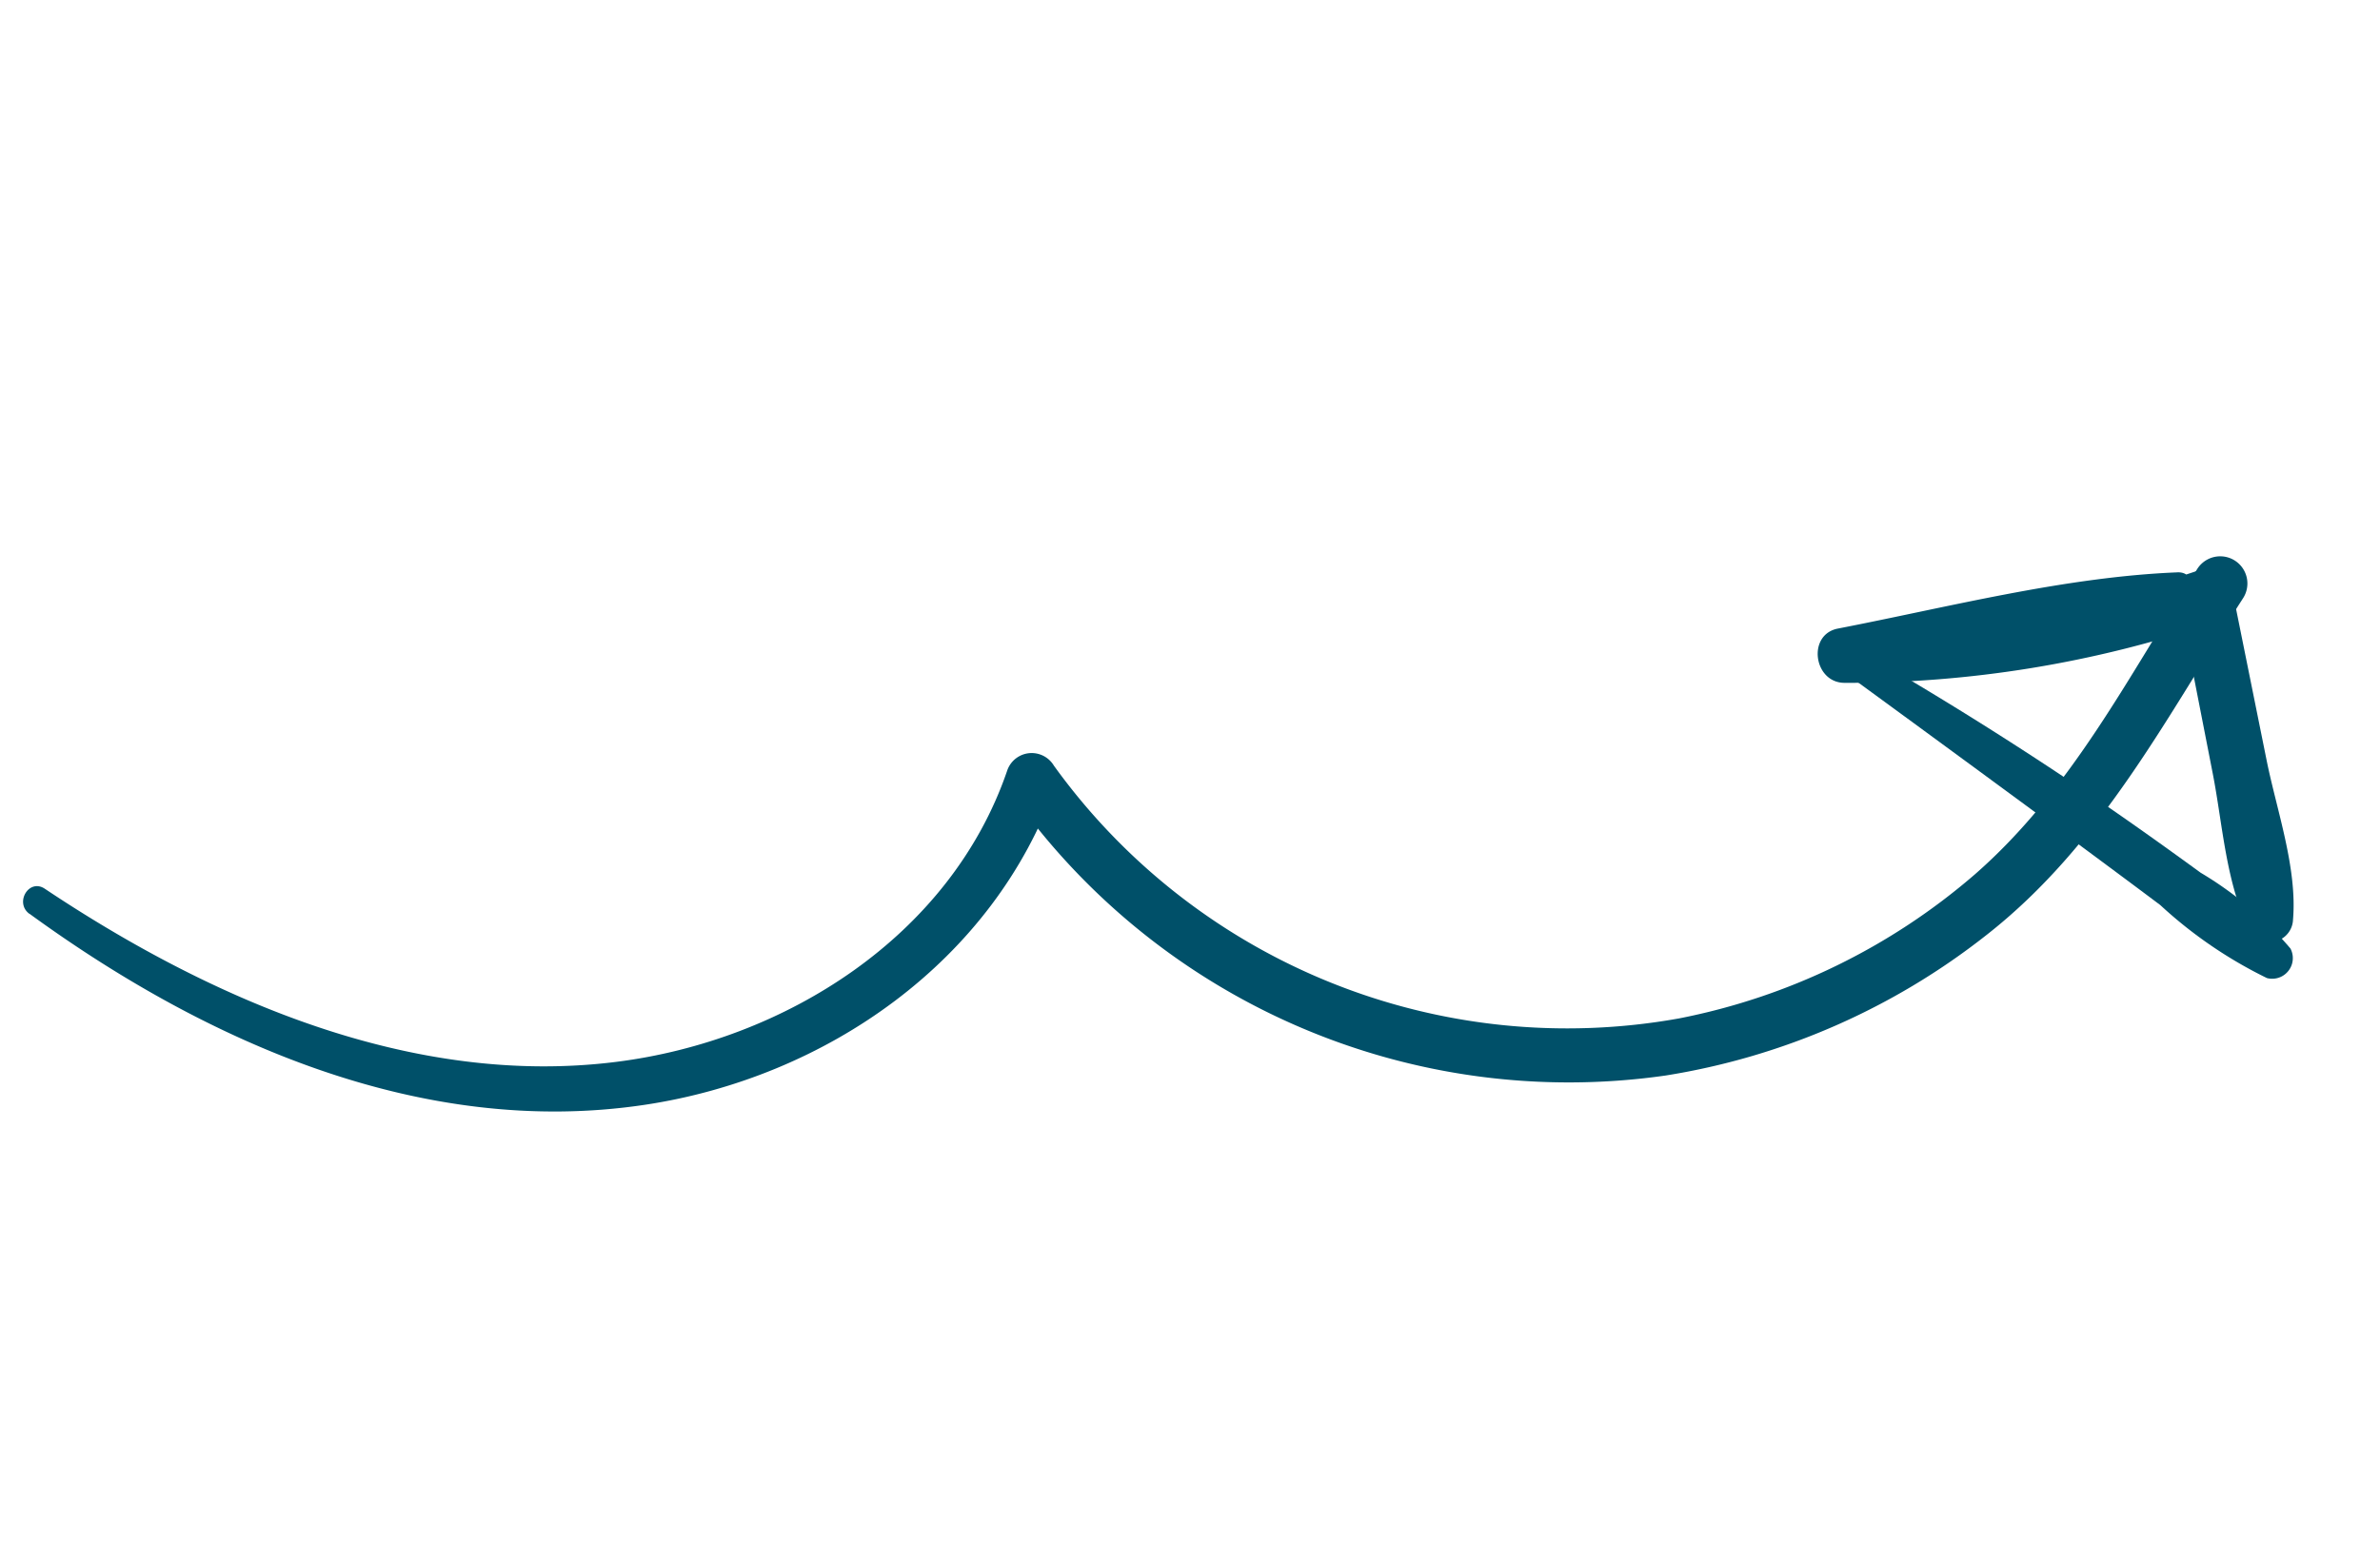 <svg xmlns="http://www.w3.org/2000/svg" width="79.13" height="51.378" viewBox="0 0 79.13 51.378"><g id="Groupe_8895" data-name="Groupe 8895" transform="translate(-969.62 -338.516) rotate(16)"><g id="Groupe_8892" data-name="Groupe 8892" transform="translate(1034.343 55.565)"><path id="Trac&#xE9;_1190" data-name="Trac&#xE9; 1190" d="M1034.678,87.072c6.811,2.486,14.6,3.578,21.407.476,5.557-2.531,9.854-7.794,10.222-14l-1.446.6a22.676,22.676,0,0,0,23.6,3.1,23.1,23.1,0,0,0,8.952-7.415c2.851-3.926,3.76-8.6,5.13-13.151a.9.9,0,0,0-1.742-.481c-1.21,4.03-1.987,8.2-4.308,11.791a21.271,21.271,0,0,1-8.129,7.309,21.032,21.032,0,0,1-22.3-2.35.86.86,0,0,0-1.446.6c-.3,5.814-4.632,10.662-9.832,12.883-6.284,2.686-13.523,1.718-19.843-.3-.607-.193-.844.731-.26.944Z" transform="translate(-1034.343 -55.565)" fill="#005069"></path></g><g id="Groupe_8893" data-name="Groupe 8893" transform="translate(1089.413 56.084)"><path id="Trac&#xE9;_1191" data-name="Trac&#xE9; 1191" d="M1135.648,56.811c-3.568,1.179-7,3.211-10.339,4.909-.935.475-.283,1.953.706,1.675a37.671,37.671,0,0,0,11.217-5.29l-1.238-.324q1.314,2.574,2.629,5.147c.782,1.531,1.436,3.417,2.621,4.673a.772.772,0,0,0,1.279-.745c-.333-1.69-1.518-3.337-2.307-4.859l-2.66-5.129a.909.909,0,0,0-1.237-.324,35.839,35.839,0,0,1-10.791,5.084l.706,1.675c3.257-1.739,6.837-3.361,9.8-5.571.421-.313.2-1.115-.388-.921Z" transform="translate(-1124.856 -56.418)" fill="#005069"></path></g><g id="Groupe_8894" data-name="Groupe 8894" transform="translate(1089.663 61.727)"><path id="Trac&#xE9;_1192" data-name="Trac&#xE9; 1192" d="M1125.552,66.5q4.306,1.578,8.605,3.174c1.384.517,2.769,1.034,4.149,1.56a14.763,14.763,0,0,0,4.08,1.357.686.686,0,0,0,.481-1.16,11.866,11.866,0,0,0-3.565-1.6c-1.478-.54-2.96-1.064-4.456-1.551-3-.976-6.014-1.832-9.077-2.572a.409.409,0,0,0-.217.789Z" transform="translate(-1125.268 -65.693)" fill="#005069"></path></g></g></svg>
